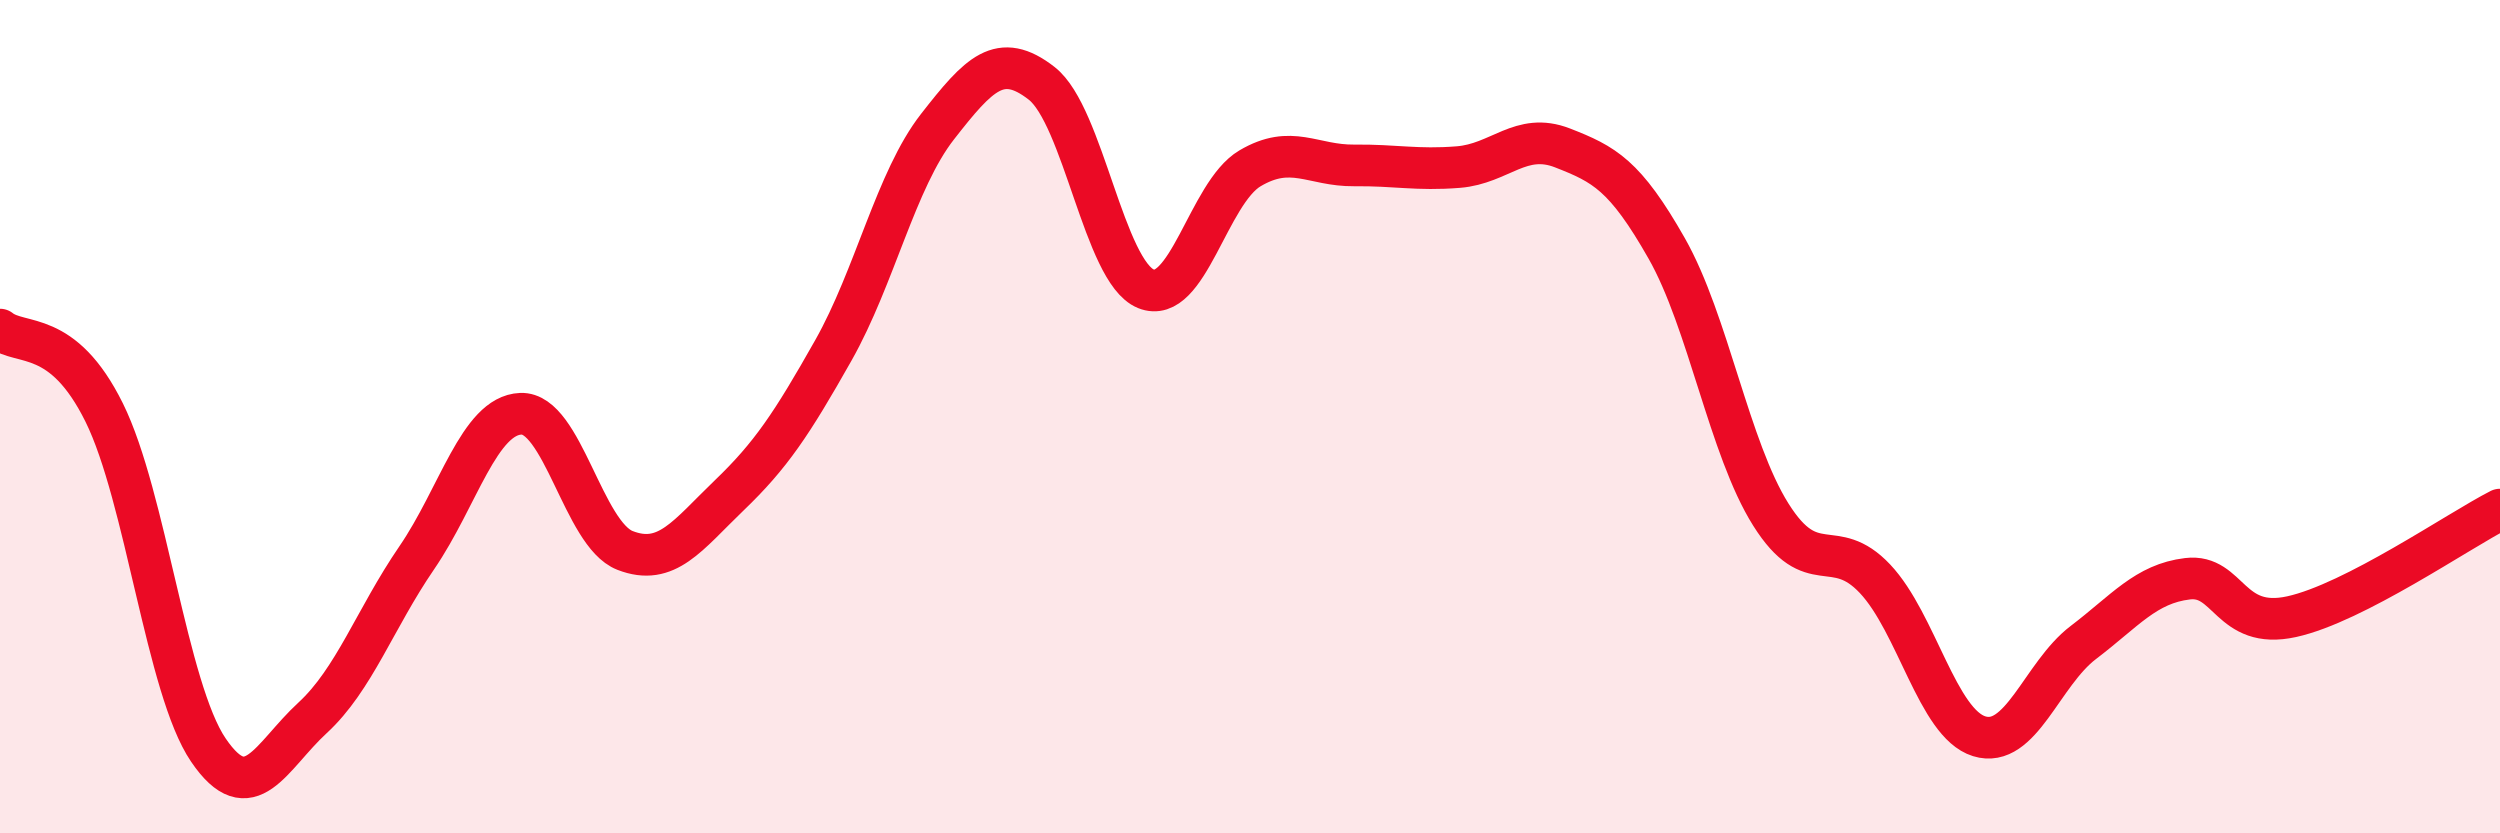 
    <svg width="60" height="20" viewBox="0 0 60 20" xmlns="http://www.w3.org/2000/svg">
      <path
        d="M 0,7.91 C 0.5,8.31 1.5,7.88 2.5,9.9 C 3.5,11.92 4,16.53 5,18 C 6,19.47 6.5,18.15 7.5,17.23 C 8.5,16.31 9,14.85 10,13.39 C 11,11.93 11.5,9.97 12.5,9.93 C 13.5,9.89 14,12.82 15,13.21 C 16,13.6 16.5,12.85 17.5,11.89 C 18.5,10.93 19,10.18 20,8.41 C 21,6.64 21.5,4.32 22.5,3.04 C 23.5,1.76 24,1.22 25,2 C 26,2.78 26.5,6.52 27.5,6.93 C 28.5,7.34 29,4.63 30,4.04 C 31,3.45 31.5,3.98 32.5,3.97 C 33.5,3.96 34,4.09 35,4.01 C 36,3.93 36.5,3.16 37.5,3.55 C 38.5,3.94 39,4.2 40,5.96 C 41,7.72 41.5,10.76 42.5,12.35 C 43.5,13.94 44,12.83 45,13.89 C 46,14.95 46.5,17.36 47.5,17.67 C 48.5,17.98 49,16.18 50,15.42 C 51,14.66 51.5,14.01 52.5,13.89 C 53.5,13.77 53.5,15.13 55,14.8 C 56.5,14.47 59,12.74 60,12.23L60 20L0 20Z"
        fill="#EB0A25"
        opacity="0.1"
        stroke-linecap="round"
        stroke-linejoin="round"
      />
      <path
        d="M 0,7.91 C 0.5,8.31 1.5,7.88 2.5,9.9 C 3.5,11.92 4,16.53 5,18 C 6,19.47 6.5,18.15 7.5,17.23 C 8.5,16.31 9,14.85 10,13.39 C 11,11.93 11.5,9.97 12.5,9.93 C 13.5,9.89 14,12.82 15,13.21 C 16,13.6 16.5,12.85 17.5,11.89 C 18.5,10.93 19,10.18 20,8.41 C 21,6.64 21.5,4.32 22.5,3.04 C 23.5,1.76 24,1.22 25,2 C 26,2.78 26.5,6.52 27.5,6.93 C 28.5,7.34 29,4.63 30,4.04 C 31,3.45 31.5,3.98 32.5,3.97 C 33.5,3.96 34,4.09 35,4.01 C 36,3.93 36.5,3.16 37.5,3.55 C 38.5,3.94 39,4.2 40,5.96 C 41,7.72 41.5,10.76 42.5,12.35 C 43.5,13.94 44,12.83 45,13.89 C 46,14.95 46.5,17.36 47.5,17.67 C 48.5,17.98 49,16.18 50,15.42 C 51,14.66 51.5,14.01 52.5,13.89 C 53.5,13.77 53.5,15.13 55,14.8 C 56.5,14.47 59,12.74 60,12.23"
        stroke="#EB0A25"
        stroke-width="1"
        fill="none"
        stroke-linecap="round"
        stroke-linejoin="round"
      />
    </svg>
  